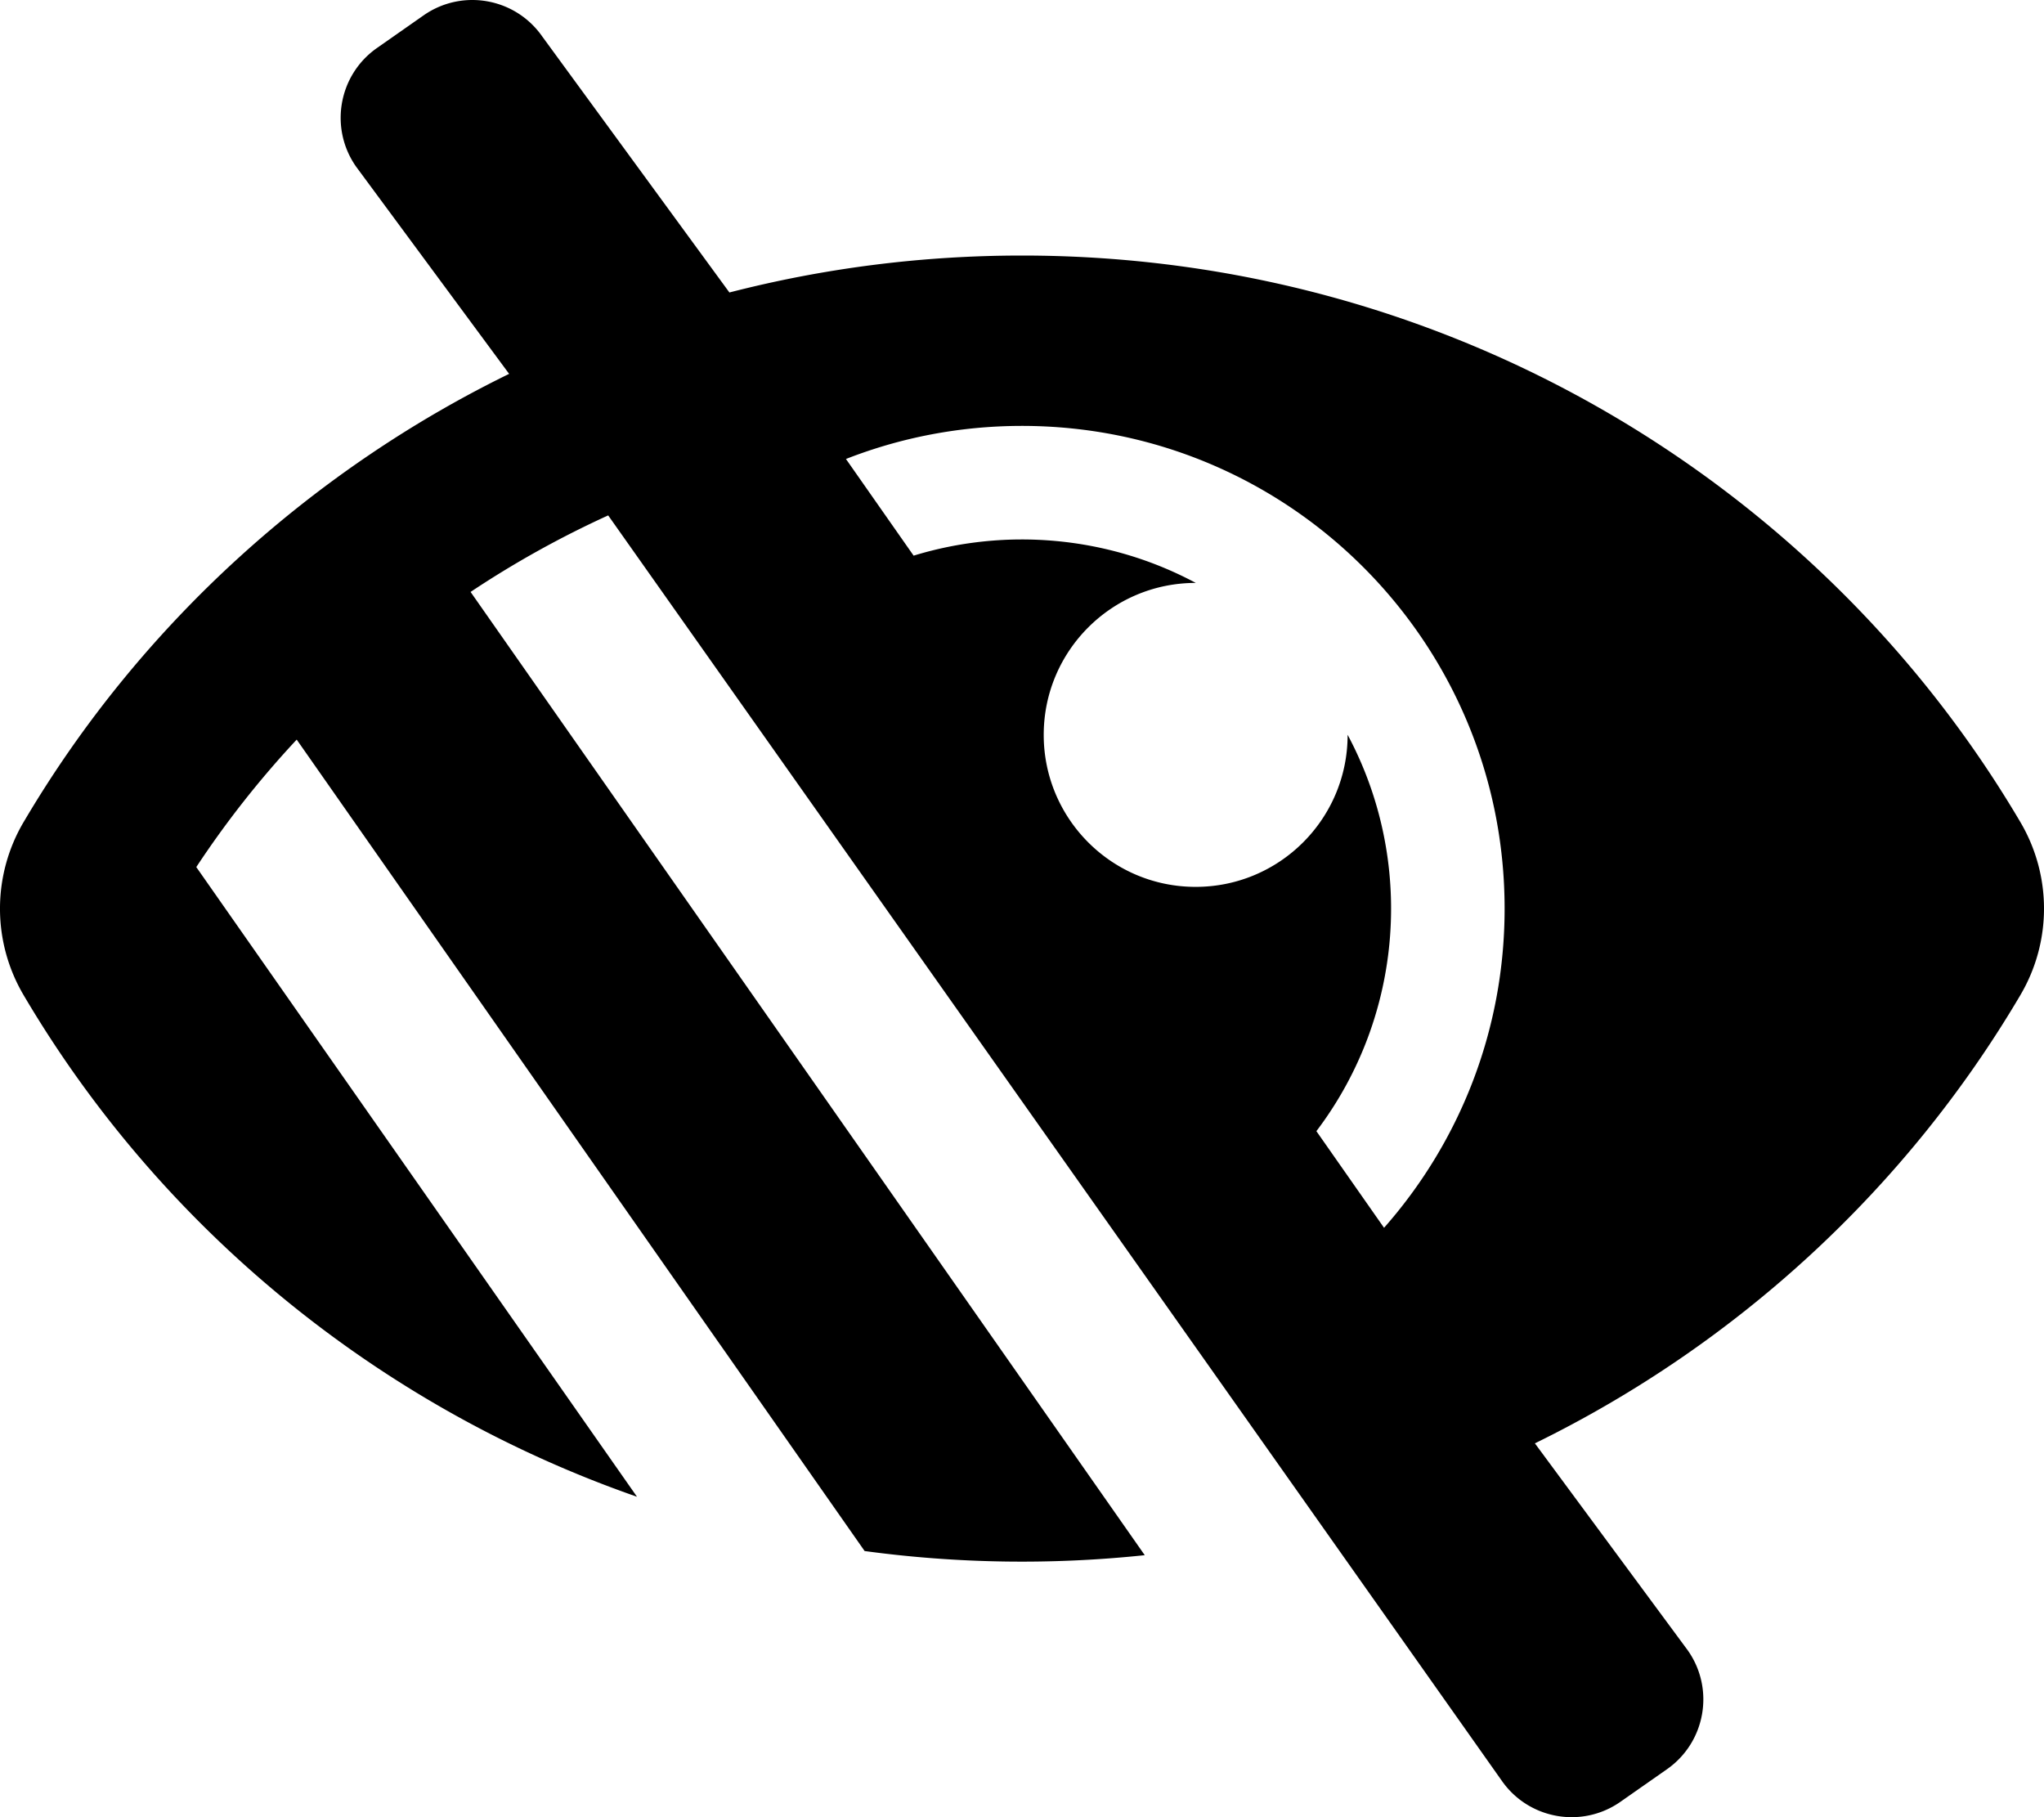 <svg xmlns="http://www.w3.org/2000/svg" viewBox="0 0 576 512"><path d="M569.344 231.631C512.96 135.949 407.81 72 288 72c-28.468 0-56.102 3.619-82.451 10.409L152.778 10.24c-7.601-10.858-22.564-13.5-33.423-5.9l-13.114 9.178c-10.86 7.601-13.502 22.566-5.9 33.426l43.131 58.395C89.449 131.73 40.228 174.683 6.682 231.581c-.01.017-.023.033-.034.05-8.765 14.875-8.964 33.528 0 48.739 38.5 65.332 99.742 115.862 172.859 141.349L55.316 244.302A272.194 272.194 0 0 1 83.61 208.39l119.4 170.58h.01l40.63 58.04a330.055 330.055 0 0 0 78.94 1.17l-189.98-271.4a277.628 277.628 0 0 1 38.777-21.563l251.836 356.544c7.601 10.858 22.564 13.499 33.423 5.9l13.114-9.178c10.86-7.601 13.502-22.567 5.9-33.426l-43.12-58.377-.007-.009c57.161-27.978 104.835-72.04 136.81-126.301a47.938 47.938 0 0 0 .001-48.739zM390.026 345.94l-19.066-27.23c24.682-32.567 27.711-76.353 8.8-111.68v.03c0 23.65-19.17 42.82-42.82 42.82-23.828 0-42.82-19.349-42.82-42.82 0-23.65 19.17-42.82 42.82-42.82h.03c-24.75-13.249-53.522-15.643-79.51-7.68l-19.068-27.237C253.758 123.306 270.488 120 288 120c75.162 0 136 60.826 136 136 0 34.504-12.833 65.975-33.974 89.94z"/></svg>
<!--
Font Awesome Free 5.1.0 by @fontawesome - https://fontawesome.com
License - https://fontawesome.com/license (Icons: CC BY 4.0, Fonts: SIL OFL 1.1, Code: MIT License)
-->